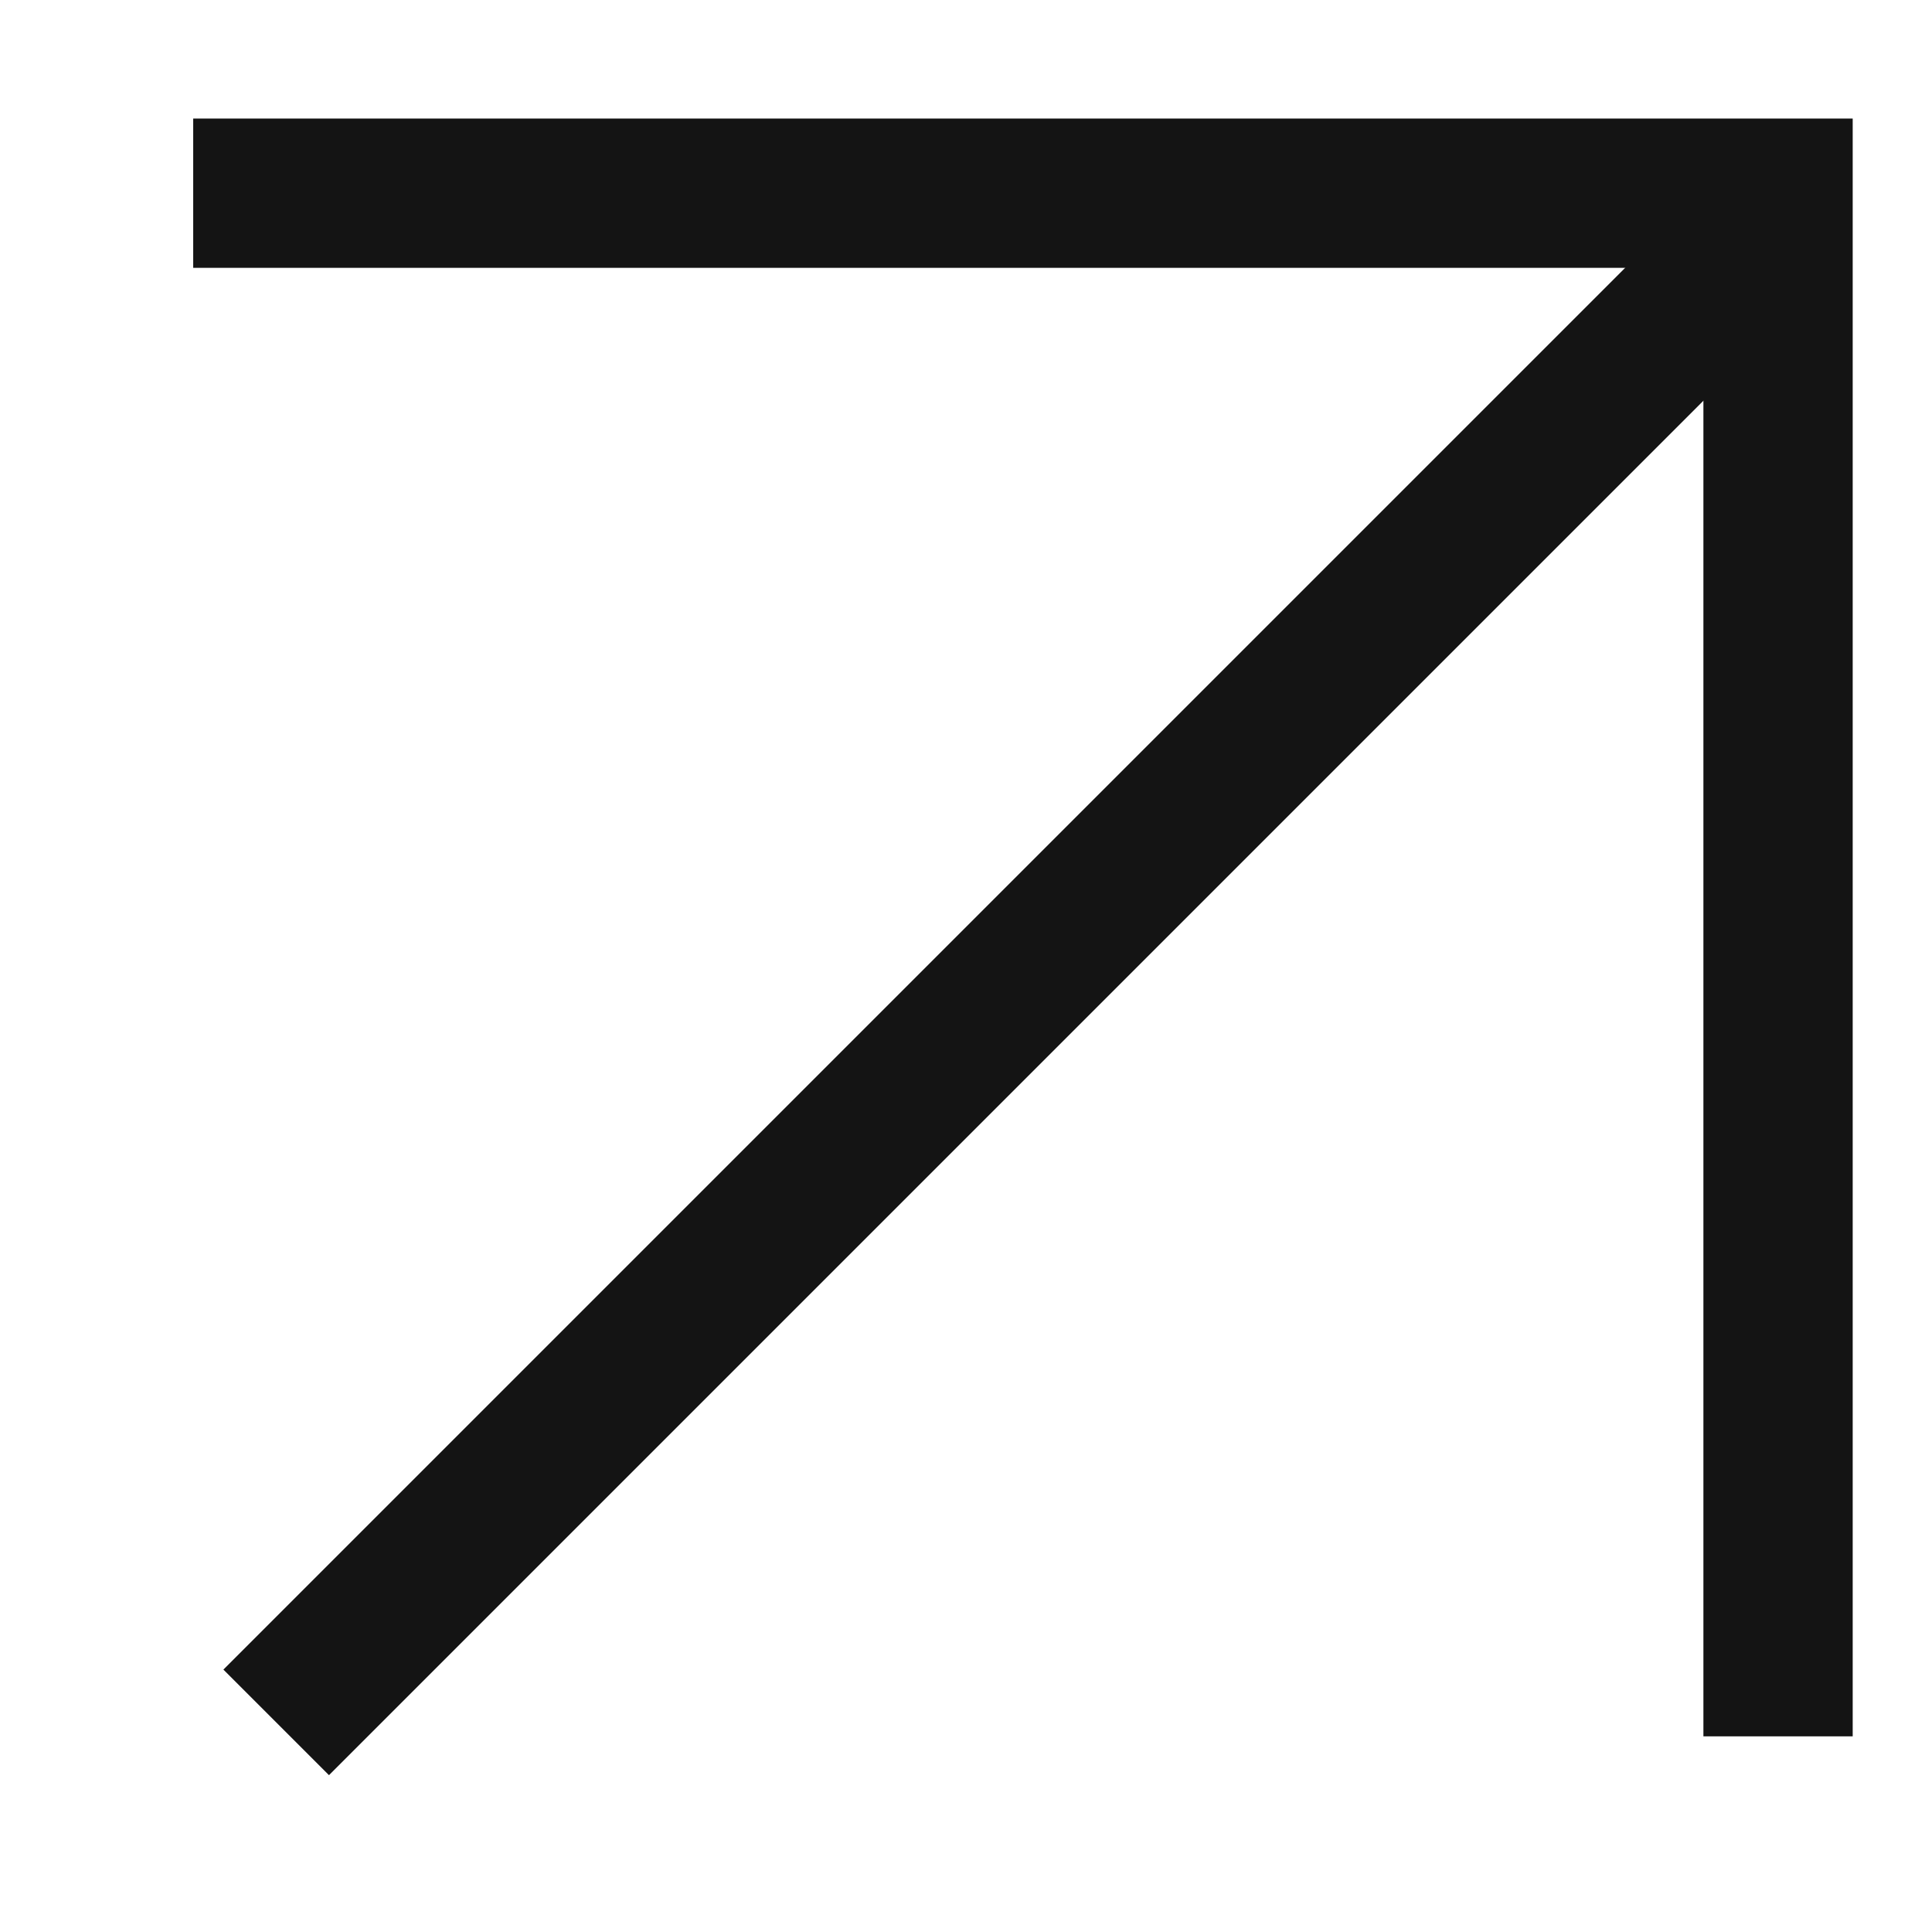 <?xml version="1.0" encoding="UTF-8"?> <svg xmlns="http://www.w3.org/2000/svg" width="22" height="22" viewBox="0 0 22 22" fill="none"> <path d="M20.247 19.772L20.247 2.2H2.2" stroke="#141414" stroke-width="1.7"></path> <path d="M20.242 2.516L3.145 19.613" stroke="#141414" stroke-width="1.7"></path> </svg> 